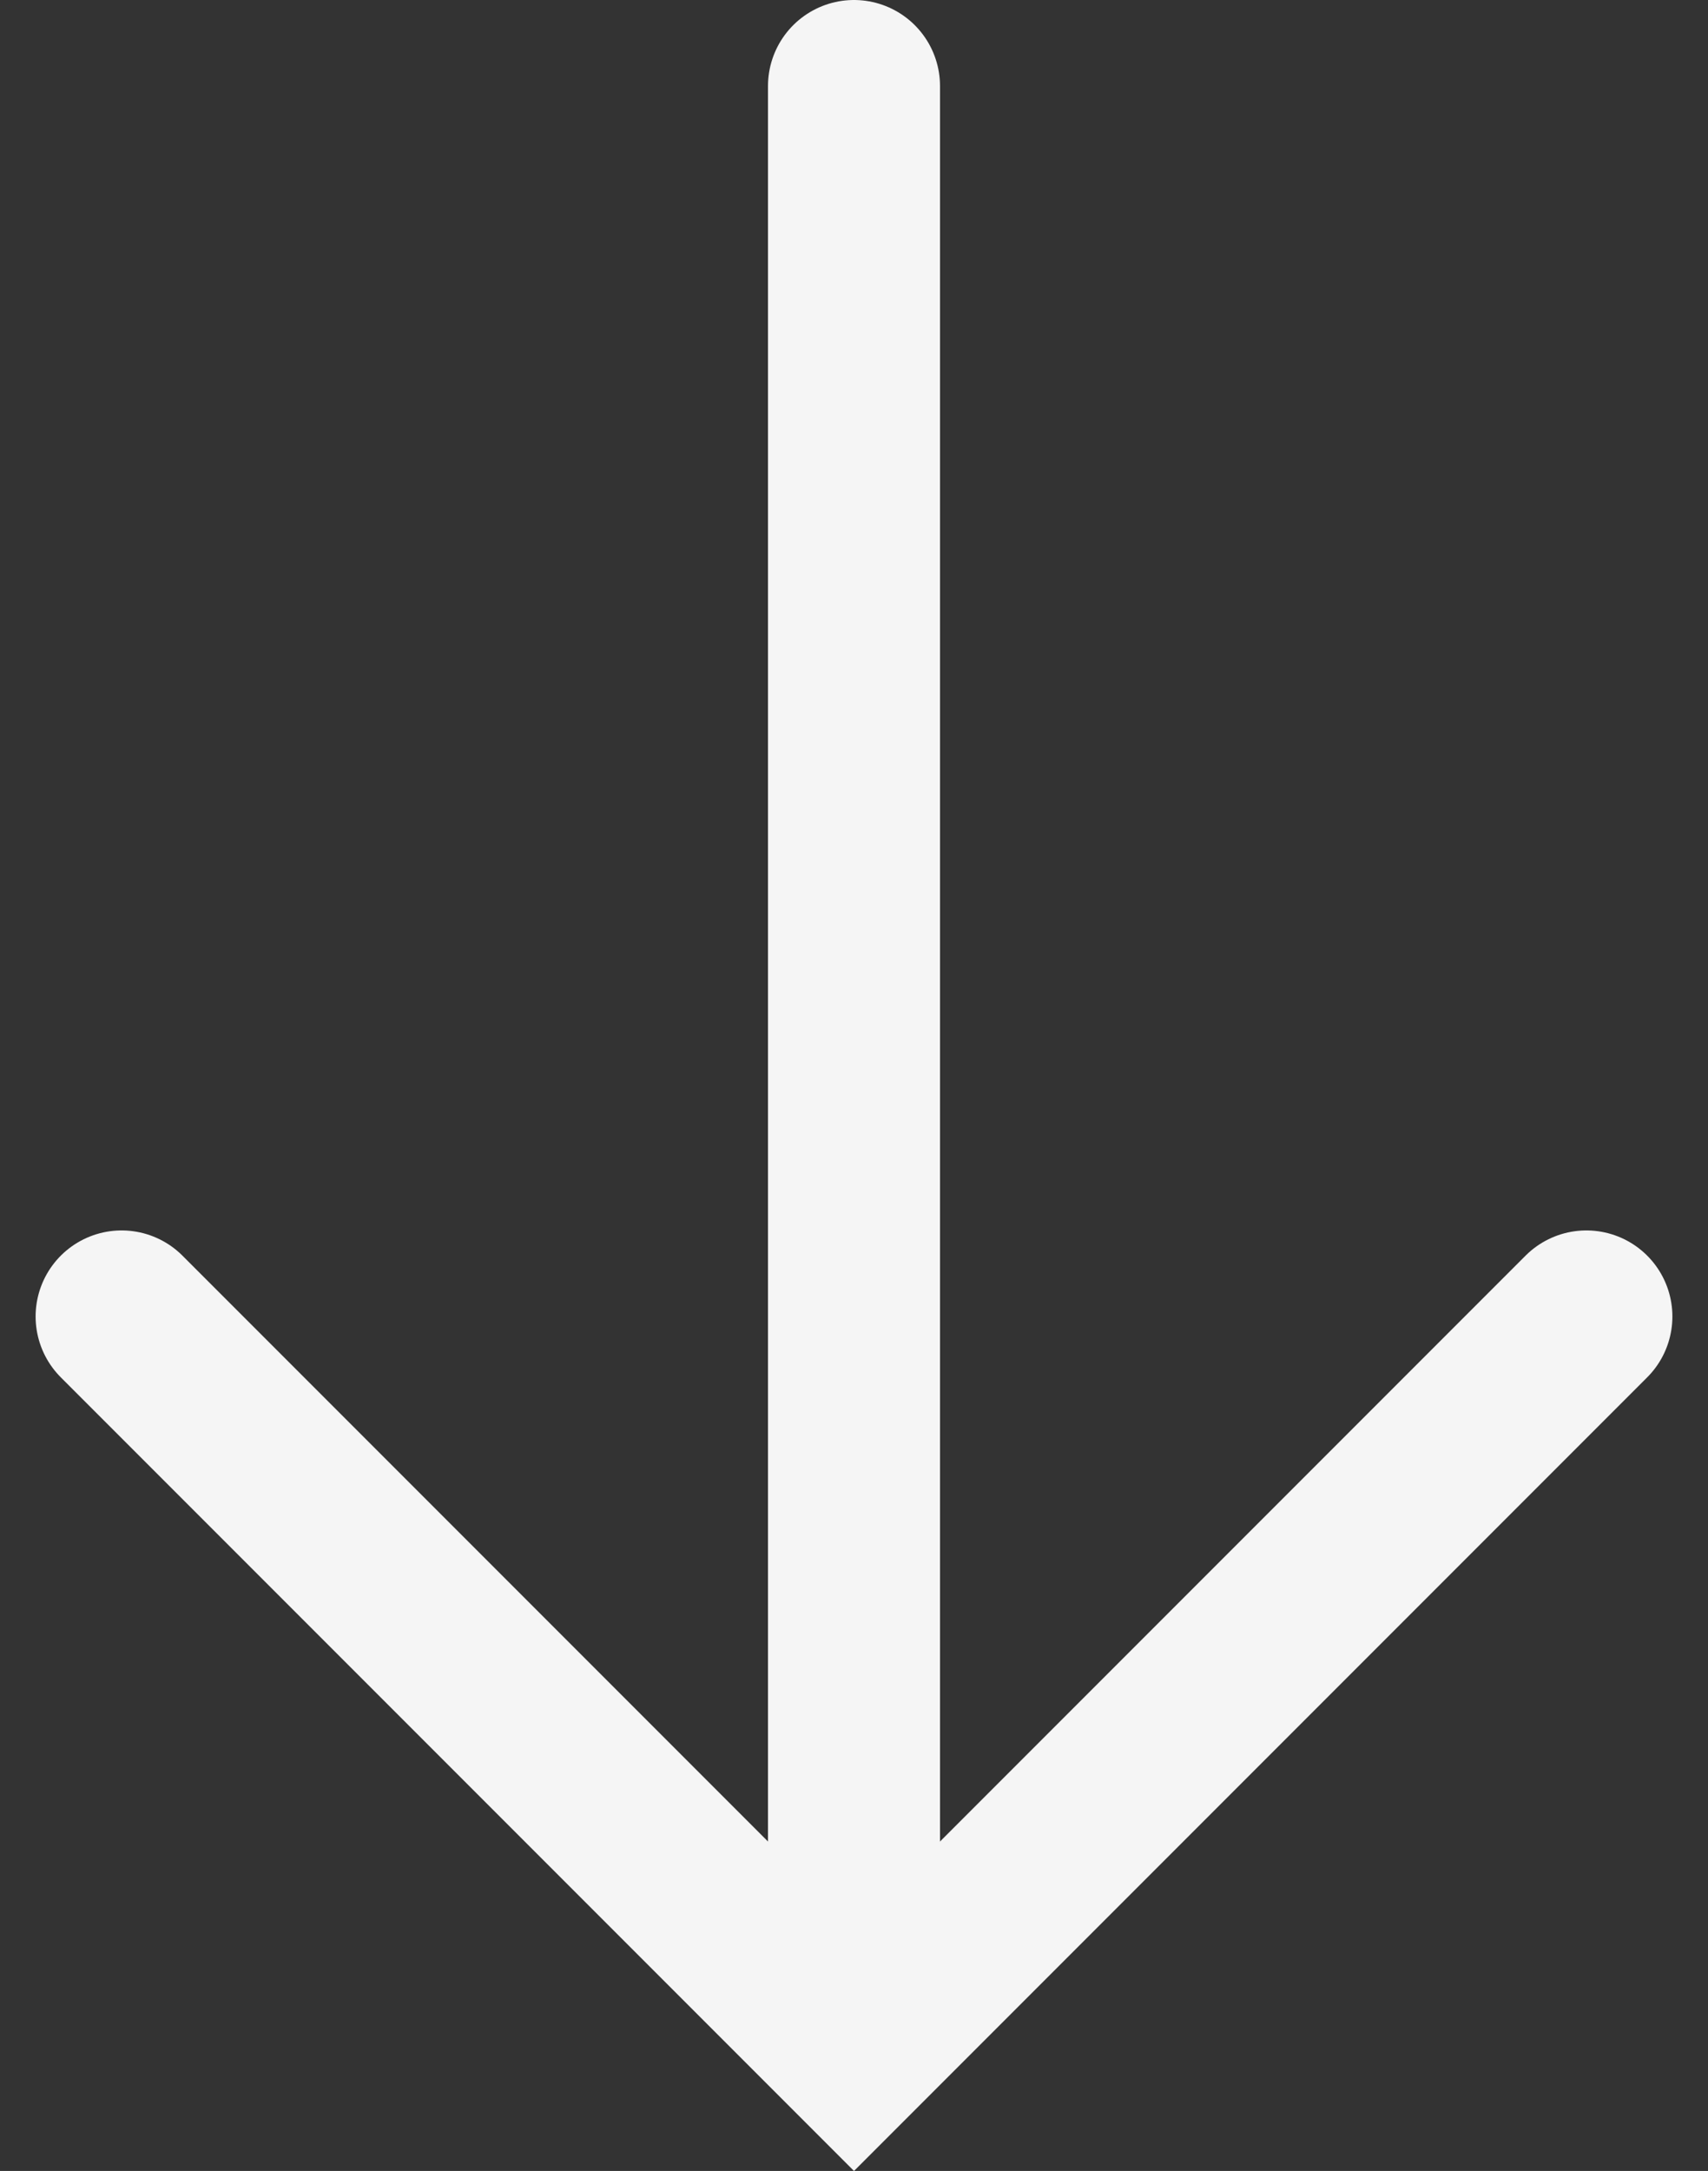 <svg xmlns="http://www.w3.org/2000/svg" width="19.858" height="25.227" viewBox="0 0 19.858 25.227"><rect x="0" y="0" width="19.858" height="25.227" fill="#333333" stroke="none"/><defs><style>.a{fill:none;stroke:#f5f5f5;stroke-linecap:round;stroke-width:2px;}</style></defs><g transform="translate(-673.586 -672.174)"><path class="a" d="M683,675.174v22.61" transform="translate(0.515 -2)"/><path class="a" d="M675,687.472l8.515,8.515,8.515-8.515"/></g></svg>